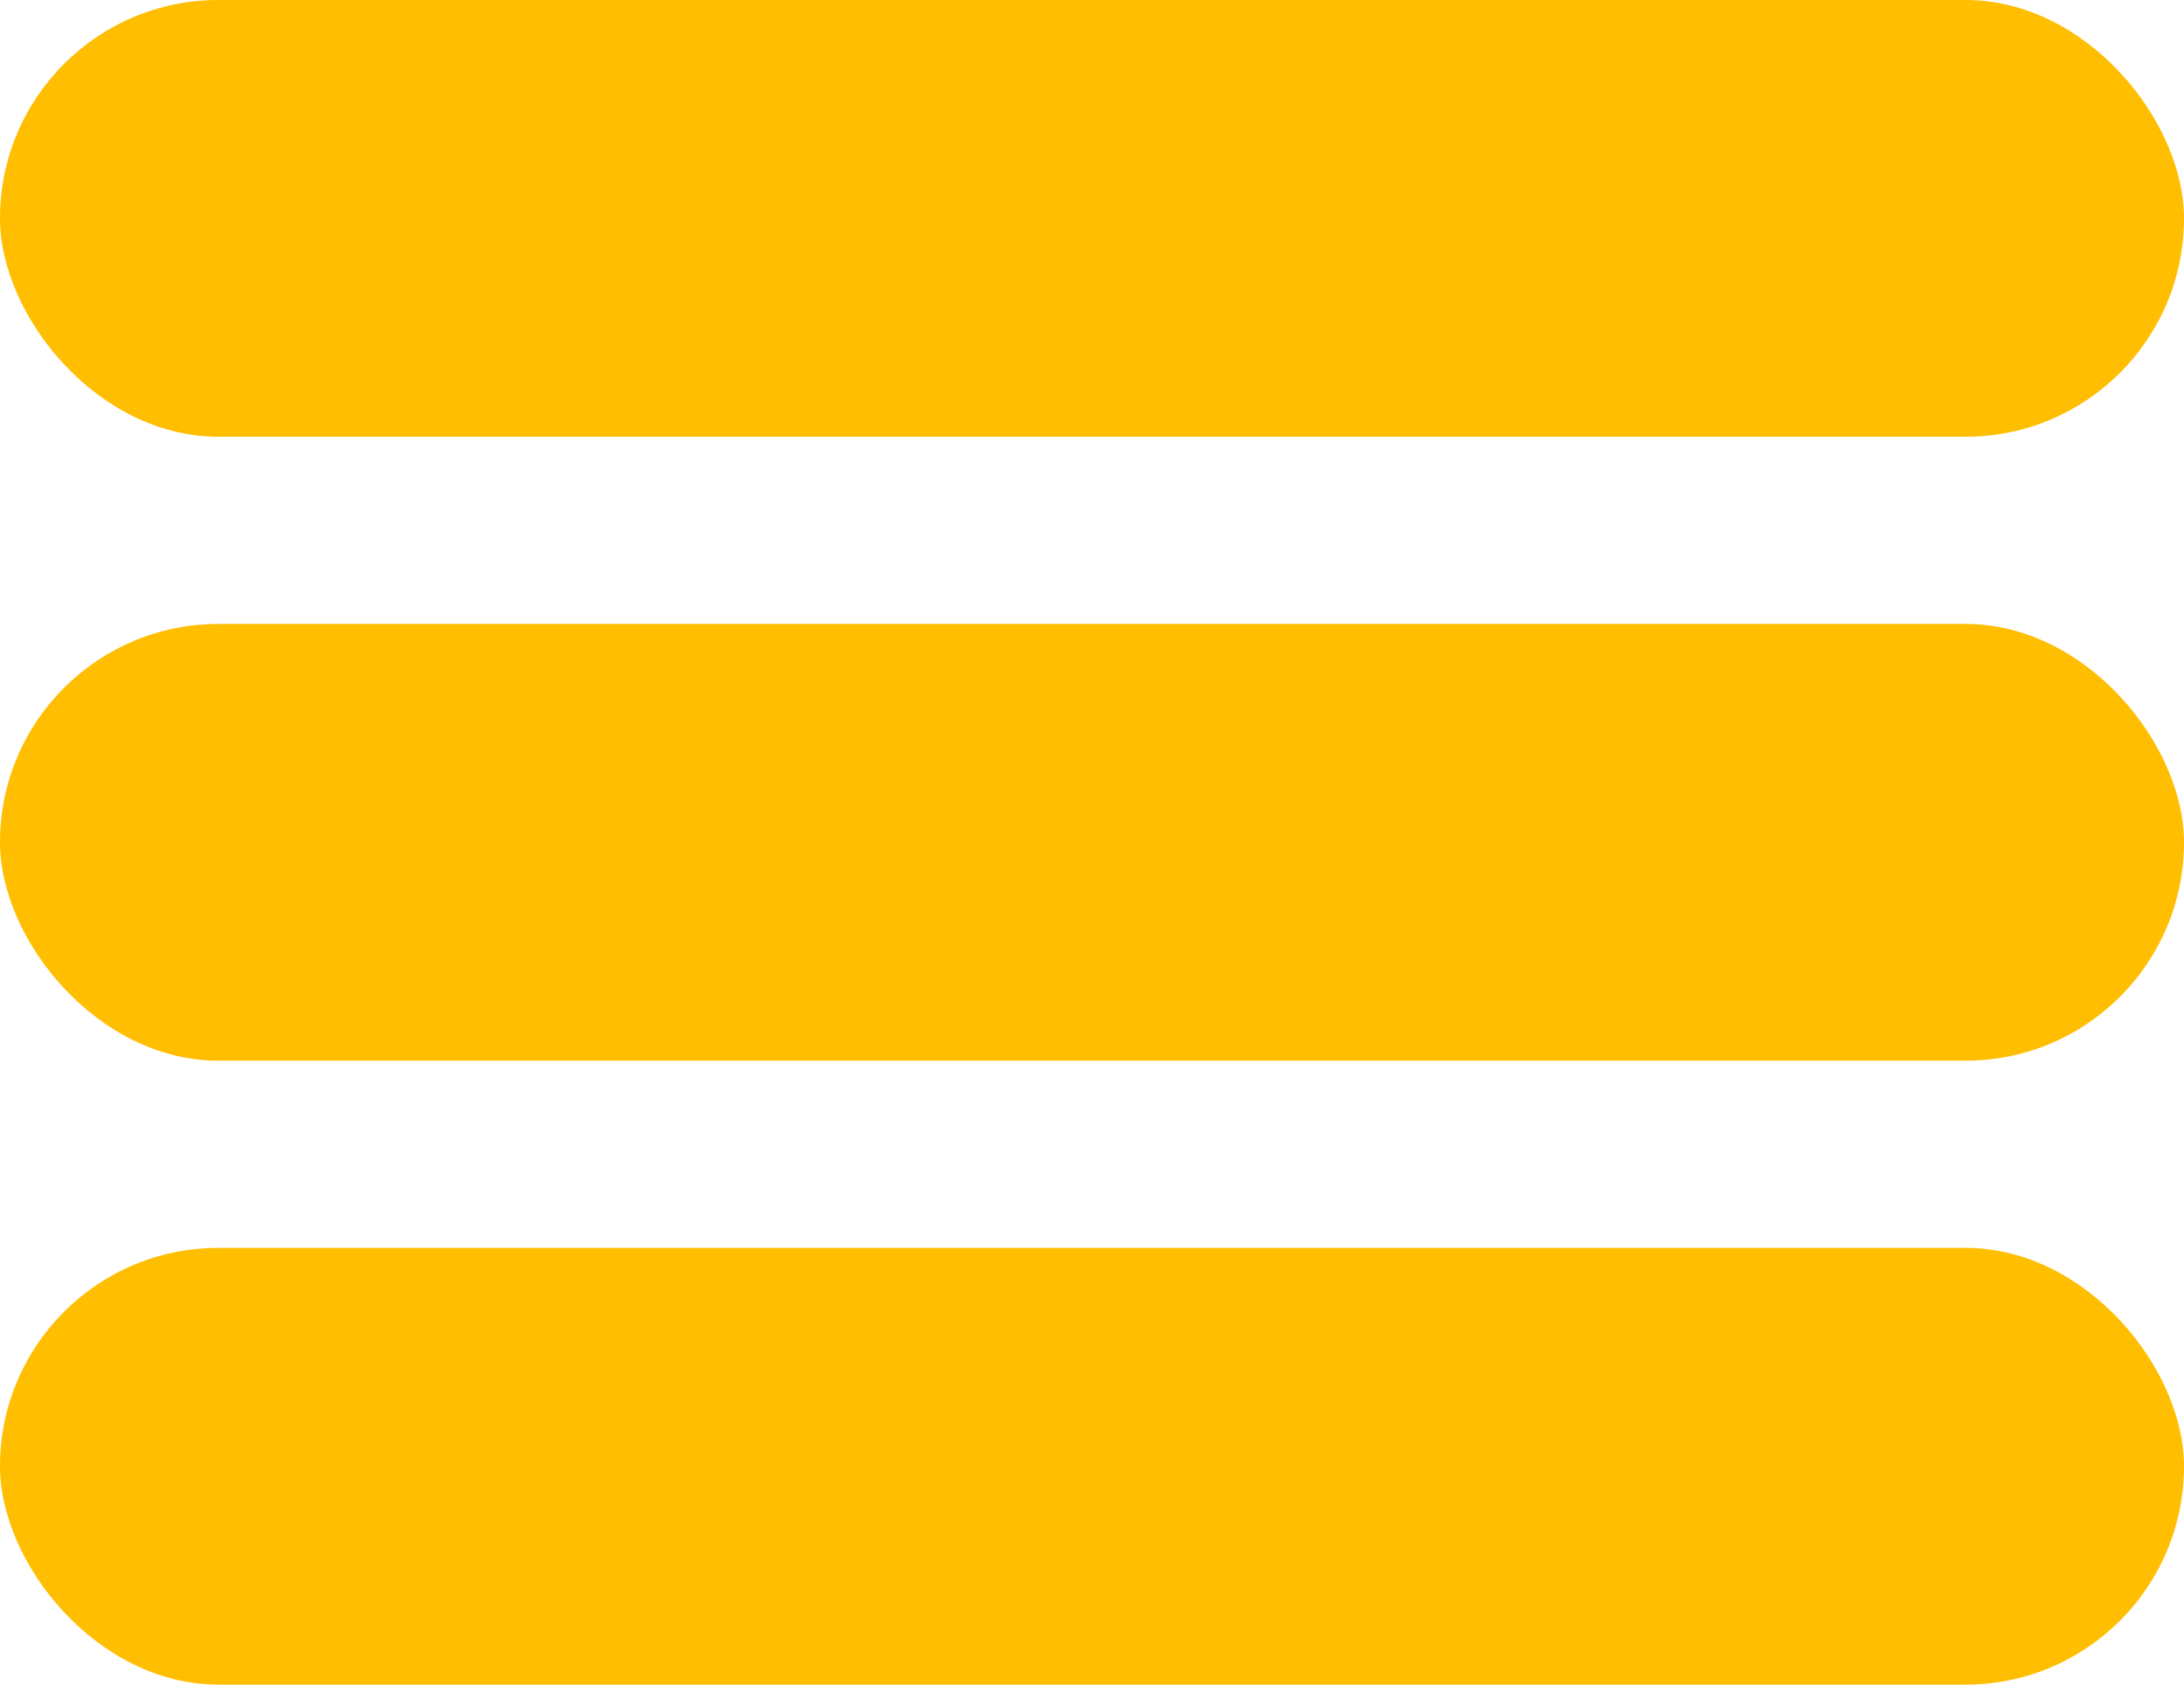<svg width="35" height="27" viewBox="0 0 35 27" fill="none" xmlns="http://www.w3.org/2000/svg">
    <rect y="10" width="35" height="7" rx="3.5" fill="#FFBE00"/>
    <rect width="35" height="7" rx="3.5" fill="#FFBE00"/>
    <rect y="20" width="35" height="7" rx="3.5" fill="#FFBE00"/>
</svg>

